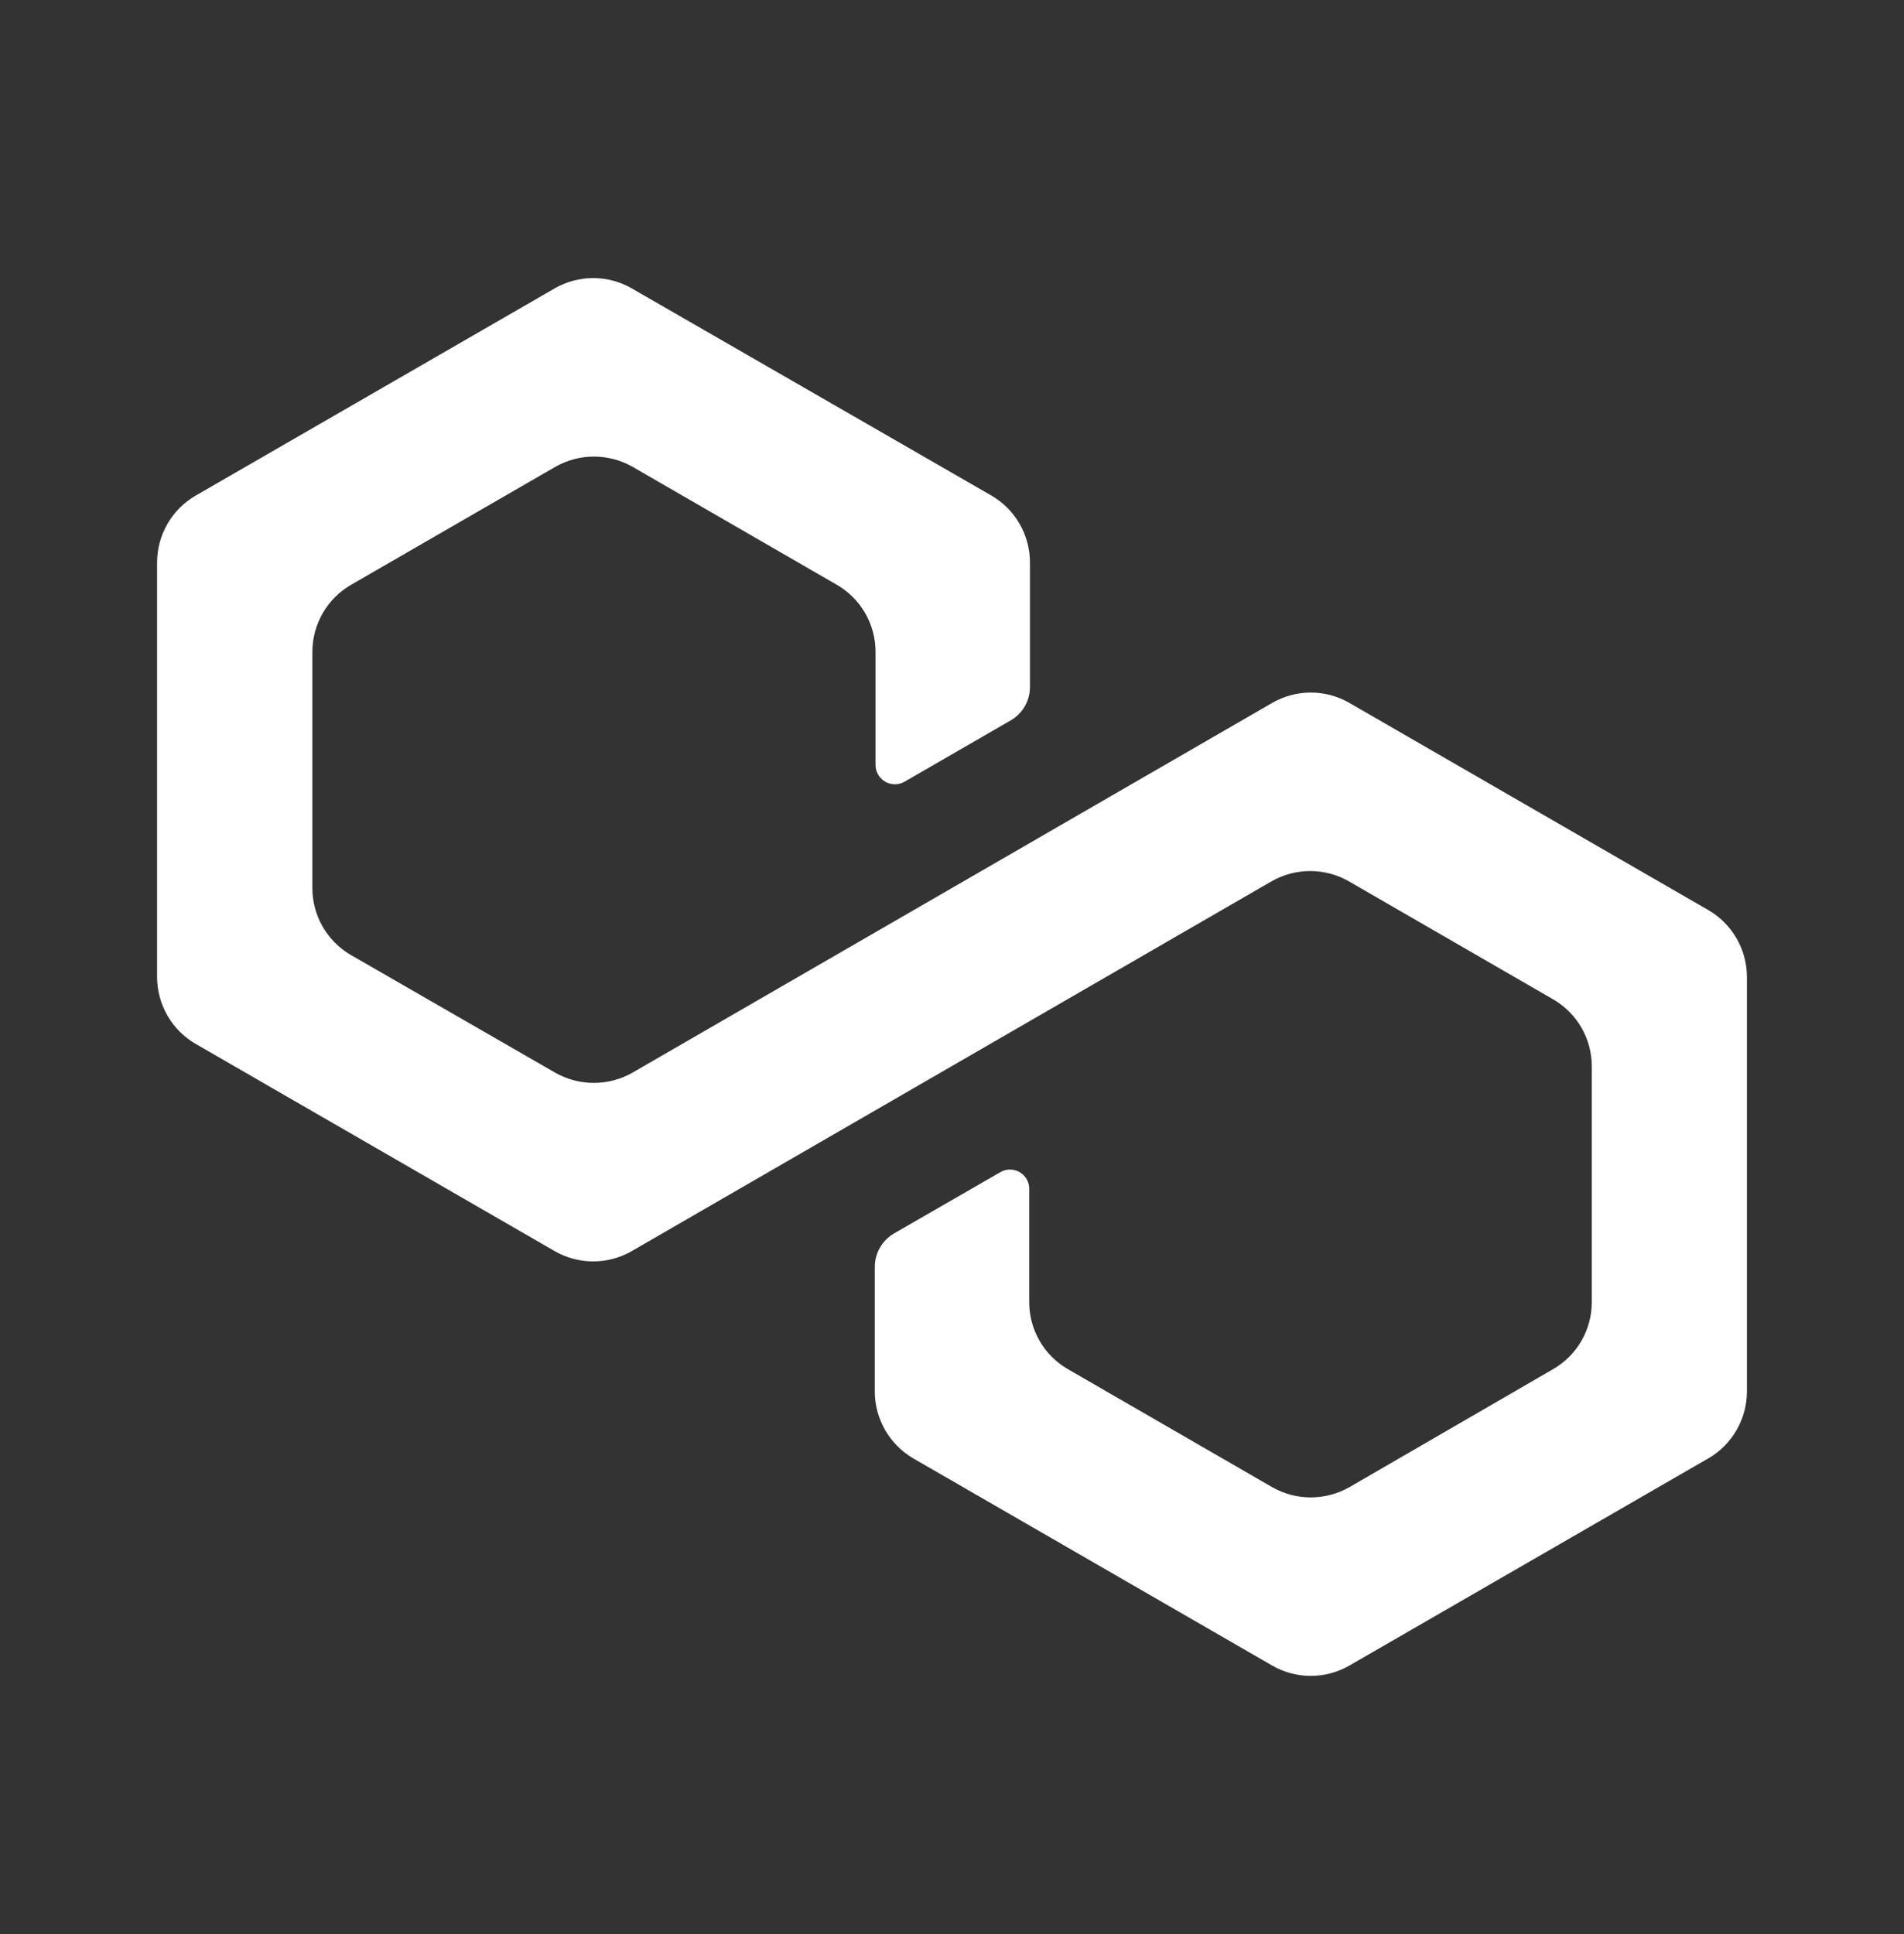 <svg width="64" height="65" viewBox="0 0 64 65" fill="none" xmlns="http://www.w3.org/2000/svg">
<rect x="0" y="0" width="64" height="65" fill="#333333" stroke="none"/>
<path d="M42.76 23.625L21.26 36.05C20.864 36.276 20.416 36.395 19.96 36.395C19.504 36.395 19.056 36.276 18.66 36.05L11.775 32.085C11.385 31.854 11.062 31.524 10.838 31.13C10.614 30.735 10.498 30.288 10.5 29.835V21.905C10.501 21.449 10.621 21.001 10.849 20.606C11.077 20.211 11.405 19.883 11.8 19.655L18.665 15.69C19.061 15.464 19.509 15.345 19.965 15.345C20.421 15.345 20.869 15.464 21.265 15.69L28.13 19.655C28.525 19.883 28.853 20.211 29.081 20.606C29.31 21.001 29.43 21.449 29.43 21.905V25.71C29.43 25.823 29.46 25.935 29.517 26.033C29.574 26.132 29.655 26.214 29.753 26.271C29.851 26.328 29.963 26.358 30.076 26.359C30.19 26.36 30.301 26.331 30.4 26.275L33.975 24.21C34.172 24.096 34.336 23.931 34.449 23.734C34.562 23.536 34.621 23.312 34.62 23.085V18.905C34.62 18.449 34.5 18.002 34.273 17.607C34.046 17.212 33.719 16.884 33.325 16.655L21.24 9.695C20.845 9.466 20.397 9.346 19.94 9.346C19.484 9.346 19.035 9.466 18.64 9.695L6.58 16.655C6.185 16.883 5.857 17.211 5.629 17.606C5.401 18.001 5.281 18.449 5.28 18.905V32.835C5.281 33.291 5.401 33.739 5.629 34.134C5.857 34.529 6.185 34.857 6.58 35.085L18.64 42.045C19.035 42.273 19.484 42.394 19.94 42.394C20.397 42.394 20.845 42.273 21.24 42.045L42.74 29.62C43.136 29.394 43.584 29.274 44.04 29.274C44.496 29.274 44.944 29.394 45.34 29.62L52.205 33.585C52.6 33.813 52.928 34.141 53.157 34.536C53.385 34.931 53.505 35.379 53.505 35.835V43.765C53.505 44.221 53.385 44.669 53.157 45.064C52.928 45.459 52.6 45.787 52.205 46.015L45.36 49.98C44.964 50.206 44.516 50.325 44.06 50.325C43.604 50.325 43.156 50.206 42.76 49.98L35.895 46.015C35.5 45.787 35.172 45.459 34.944 45.064C34.716 44.669 34.596 44.221 34.595 43.765V39.955C34.596 39.841 34.566 39.729 34.51 39.631C34.453 39.532 34.371 39.45 34.273 39.393C34.174 39.337 34.062 39.307 33.949 39.307C33.835 39.307 33.724 39.337 33.625 39.395L30.05 41.455C29.854 41.569 29.691 41.734 29.578 41.931C29.464 42.129 29.405 42.352 29.405 42.58V46.765C29.406 47.22 29.525 47.668 29.753 48.063C29.98 48.457 30.306 48.786 30.7 49.015L42.76 55.975C43.155 56.203 43.604 56.324 44.06 56.324C44.517 56.324 44.965 56.203 45.36 55.975L57.42 49.015C57.815 48.787 58.143 48.459 58.371 48.064C58.6 47.669 58.72 47.221 58.72 46.765V32.835C58.72 32.379 58.6 31.931 58.371 31.536C58.143 31.141 57.815 30.813 57.42 30.585L45.36 23.625C44.965 23.396 44.517 23.276 44.06 23.276C43.604 23.276 43.155 23.396 42.76 23.625Z" fill="white"/>
</svg>
